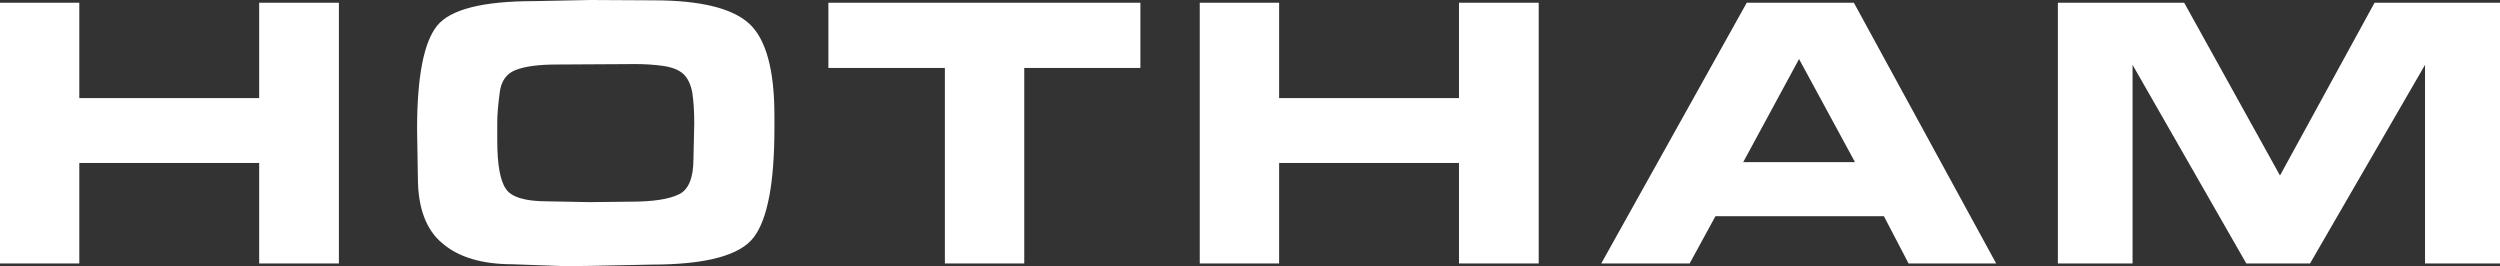 <?xml version="1.0" encoding="utf-8"?>
<svg xmlns="http://www.w3.org/2000/svg" viewBox="18.564 36.787 468.605 49.895" width="468.605px" height="49.895px" preserveAspectRatio="none"><rect x="18.564" y="36.787" width="468.605" height="49.895" fill="#333333" stroke="none"/><defs><clipPath id="8bf5b26956"><rect x="0" width="355" y="0" height="55"/></clipPath></defs><g transform="matrix(1.37, 0, 0, 1.37, 76.406, 39.072)" style="transform-origin: 176.46px 22.663px;" id="object-0"><g clip-path="url(#8bf5b26956)"><g fill="#000000" fill-opacity="1"><g transform="translate(0.834, 40.499)"><g><path d="M 50.969 -35.672 L 50.969 0 L 40.062 0 L 40.062 -13.75 L 15.453 -13.75 L 15.453 0 L 4.594 0 L 4.594 -35.672 L 15.453 -35.672 L 15.453 -22.625 L 40.062 -22.625 L 40.062 -35.672 Z M 50.969 -35.672 " style="fill: rgb(255, 255, 255);"/></g></g></g><g fill="#000000" fill-opacity="1"><g transform="translate(58.548, 40.499)"><g><path d="M 27.656 -36.047 L 36.312 -36 C 42.664 -36 47.016 -34.945 49.359 -32.844 C 51.68 -30.738 52.844 -26.531 52.844 -20.219 L 52.844 -18.5 C 52.844 -11.082 51.914 -6.129 50.062 -3.641 C 48.207 -1.109 43.52 0.156 36 0.156 L 27.812 0.328 L 24.391 0.375 L 17.016 0.109 C 12.867 0.109 9.676 -0.836 7.438 -2.734 C 5.188 -4.586 4.062 -7.598 4.062 -11.766 L 3.953 -18.344 C 3.953 -25.582 4.879 -30.328 6.734 -32.578 C 8.586 -34.785 12.992 -35.891 19.953 -35.891 Z M 21.766 -8.5 L 27.594 -8.391 L 33.156 -8.453 C 36.227 -8.453 38.441 -8.789 39.797 -9.469 C 41.109 -10.102 41.766 -11.723 41.766 -14.328 L 41.875 -19.141 C 41.875 -20.785 41.785 -22.195 41.609 -23.375 C 41.398 -24.508 40.988 -25.363 40.375 -25.938 C 39.77 -26.477 38.879 -26.836 37.703 -27.016 C 36.492 -27.191 35.211 -27.281 33.859 -27.281 L 23.047 -27.219 C 20.586 -27.219 18.719 -26.969 17.438 -26.469 C 16.156 -25.969 15.426 -24.914 15.25 -23.312 C 15.031 -21.676 14.922 -20.32 14.922 -19.25 L 14.922 -16.844 C 14.922 -13.562 15.312 -11.352 16.094 -10.219 C 16.844 -9.07 18.734 -8.5 21.766 -8.5 Z M 21.766 -8.5 " style="fill: rgb(255, 255, 255);"/></g></g></g><g fill="#000000" fill-opacity="1"><g transform="translate(117.386, 40.499)"><g><path d="M 17.328 0 L 17.328 -26.75 L 1.391 -26.75 L 1.391 -35.672 L 44.078 -35.672 L 44.078 -26.75 L 28.188 -26.75 L 28.188 0 Z M 17.328 0 " style="fill: rgb(255, 255, 255);"/></g></g></g><g fill="#000000" fill-opacity="1"><g transform="translate(164.991, 40.499)"><g><path d="M 50.969 -35.672 L 50.969 0 L 40.062 0 L 40.062 -13.75 L 15.453 -13.75 L 15.453 0 L 4.594 0 L 4.594 -35.672 L 15.453 -35.672 L 15.453 -22.625 L 40.062 -22.625 L 40.062 -35.672 Z M 50.969 -35.672 " style="fill: rgb(255, 255, 255);"/></g></g></g><g fill="#000000" fill-opacity="1"><g transform="translate(222.706, 40.499)"><g><path d="M 13.906 0 L 1.812 0 L 21.719 -35.672 L 36.375 -35.672 L 55.844 0 L 43.859 0 L 40.484 -6.469 L 17.438 -6.469 Z M 21.234 -13.859 L 36.531 -13.859 L 28.875 -27.969 Z M 21.234 -13.859 " style="fill: rgb(255, 255, 255);"/></g></g></g><g fill="#000000" fill-opacity="1"><g transform="translate(282.399, 40.499)"><g><path d="M 54.828 0 L 54.828 -27.172 L 39.094 0 L 30.375 0 L 14.812 -27.172 L 14.812 0 L 4.594 0 L 4.594 -35.672 L 21.875 -35.672 L 34.984 -12.031 L 47.922 -35.672 L 65.094 -35.672 L 65.094 0 Z M 54.828 0 " style="fill: rgb(255, 255, 255);"/></g></g></g></g></g></svg>